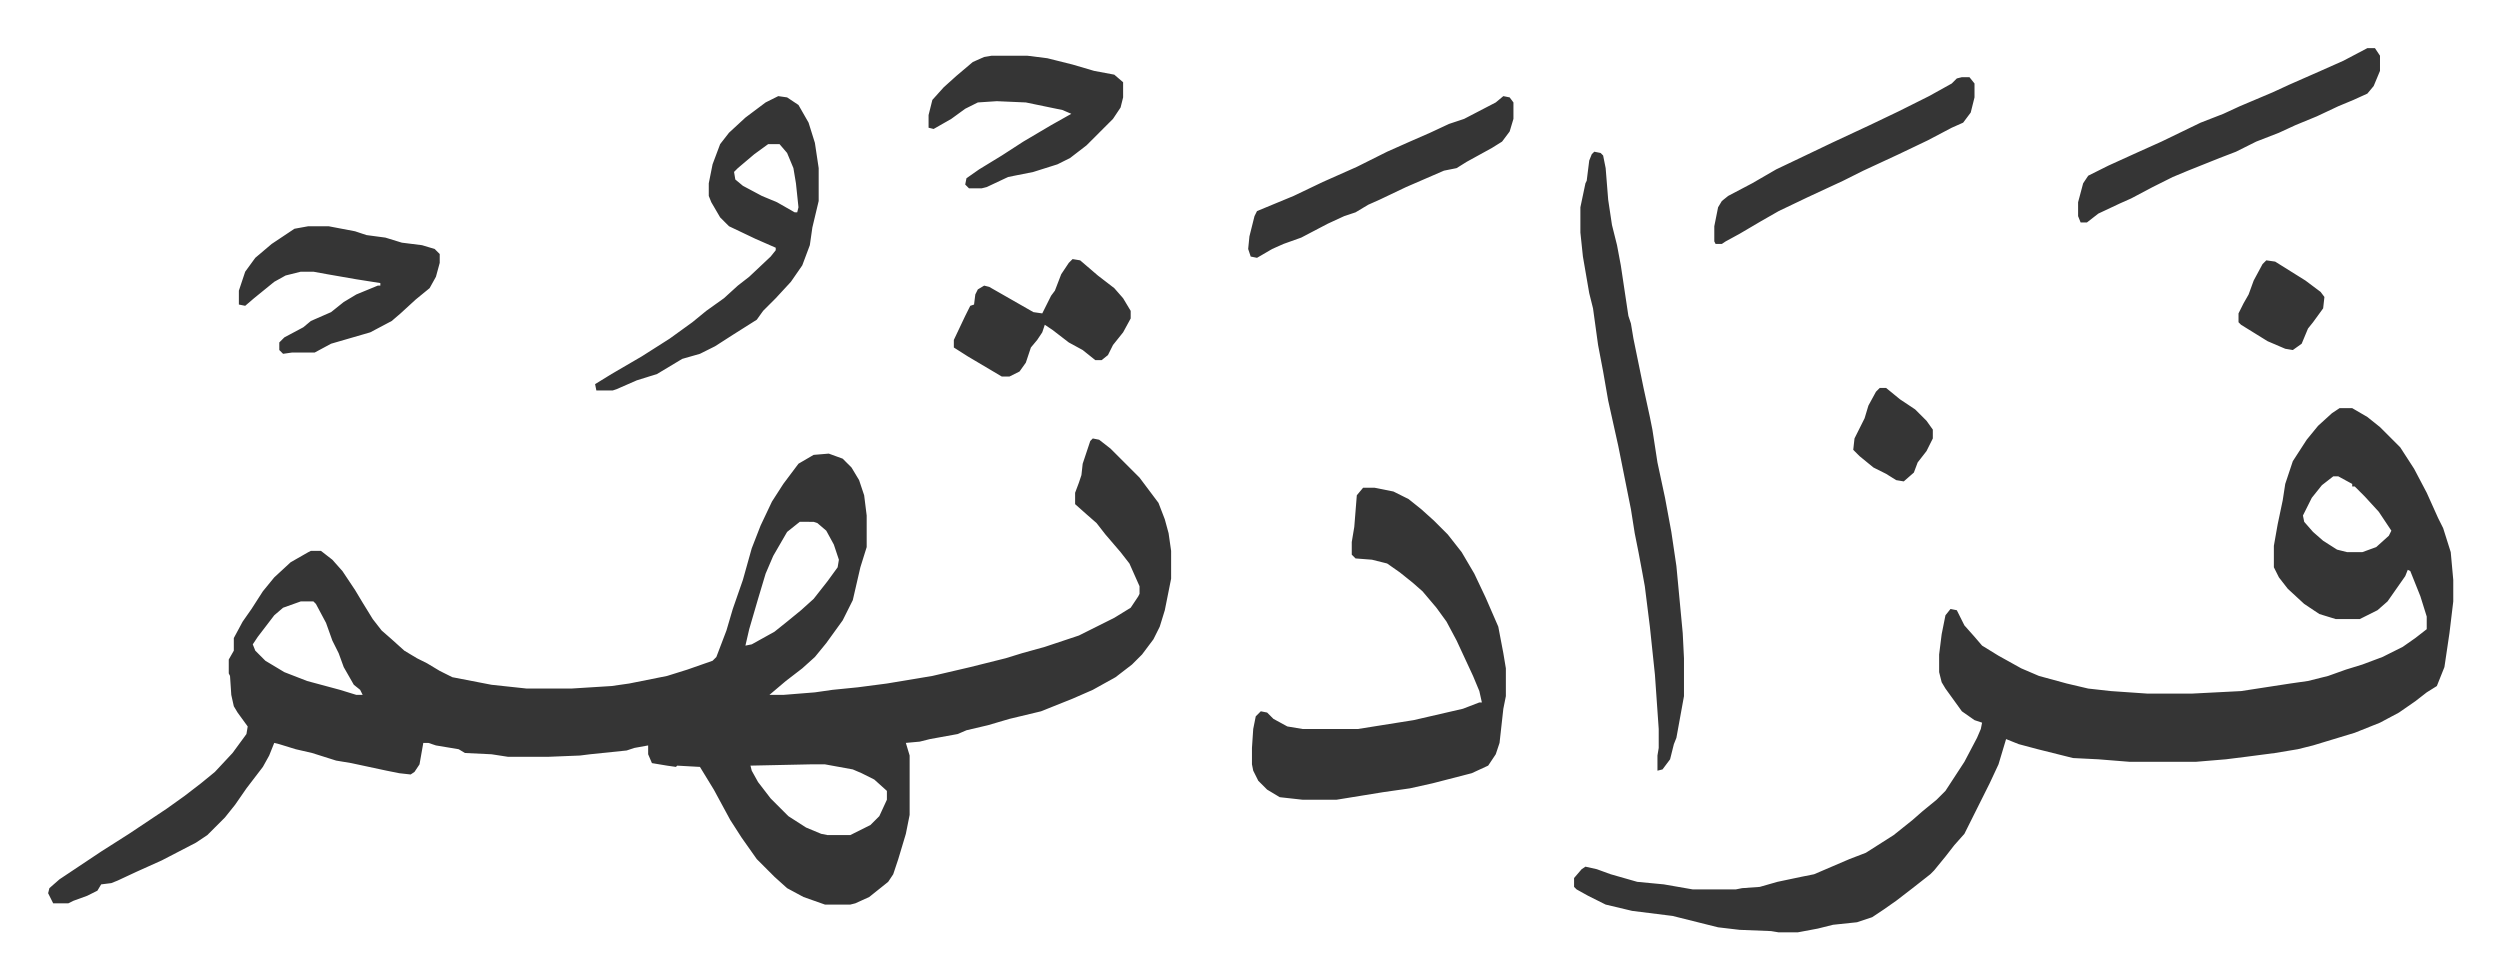 <svg xmlns="http://www.w3.org/2000/svg" viewBox="-38.1 365.9 1979.1 775.1">
    <path fill="#353535" id="rule_normal" d="m827 713 5 1 9 7 7 7 5 5 11 11 15 20 5 13 3 11 2 14v22l-5 25-4 13-5 10-9 12-8 8-13 10-18 10-16 7-15 6-10 4-25 6-17 5-17 4-7 3-22 4-8 2-11 1 3 10v47l-3 15-6 20-4 12-4 6-10 8-5 4-11 5-4 1h-20l-17-6-13-7-10-9-14-14-12-17-9-14-13-24-11-18-18-1-1 1-7-1-12-2-3-7v-7l-11 2-6 2-29 3-8 1-25 1h-32l-13-2-21-1-5-3-18-3-6-2h-4l-3 17-4 6-3 2-9-1-10-2-28-6-12-2-19-6-13-3-13-4-4-1-4 10-5 9-13 17-9 13-8 10-14 14-9 6-27 14-20 9-15 7-5 2-8 1-3 5-8 4-11 4-4 2H4l-4-8 1-4 8-7 33-22 22-14 30-20 14-10 13-10 11-9 14-15 11-15 1-6-8-11-3-5-2-9-1-15-1-2v-11l4-7v-10l7-13 7-10 9-14 9-11 13-12 14-8 2-1h8l9 7 8 9 10 15 6 10 8 13 7 9 8 7 10 9 10 6 8 4 10 6 10 5 31 6 28 3h35l32-2 14-2 30-6 16-5 20-7 3-3 8-21 5-17 8-23 7-25 7-18 9-19 9-14 12-16 12-7 12-1 11 4 7 7 6 10 4 12 2 16v25l-5 16-6 26-8 16-13 18-9 11-10 9-13 10-13 11h11l25-2 14-2 20-2 23-3 36-6 30-7 28-7 13-4 18-5 27-9 16-8 12-6 13-8 6-9 1-2v-6l-8-18-7-9-12-14-7-9-8-7-9-8v-9l3-8 2-6 1-9 3-9 3-9zm-232 66-10 8-11 19-6 14-6 20-7 24-3 13 5-1 18-10 10-8 11-9 10-9 11-14 8-11 1-6-4-12-6-11-7-6-3-1zm-395 63-14 5-7 6-13 17-4 6 2 5 8 8 15 9 18 7 26 7 13 4h5l-2-4-5-4-8-14-4-11-5-10-5-14-8-15-2-2zm403 129-47 1 1 4 5 9 10 13 14 14 14 9 12 5 5 1h18l16-8 7-7 6-13v-7l-10-9-10-5-7-3-22-4zm1211-282h10l12 7 10 8 16 16 11 17 10 19 9 20 4 8 6 19 2 22v17l-3 25-4 27-6 15-8 5-9 7-13 9-15 8-20 8-33 10-12 3-18 3-23 3-16 2-24 2h-52l-25-2-20-1-16-4-12-3-15-4-10-4-3 10-3 10-7 15-7 14-5 10-8 16-8 9-7 9-9 11-3 3-14 11-13 10-10 7-9 6-12 4-19 2-12 3-16 3h-15l-6-1-25-1-17-2-36-9-32-4-21-5-14-7-9-5-2-2v-7l6-7 3-2 9 2 11 4 14 4 7 2 21 2 23 4h34l5-1 14-1 14-4 19-4 10-2 28-12 13-5 22-14 15-12 8-7 11-9 7-7 15-23 10-19 3-7 1-5-6-2-10-7-13-18-3-5-2-8v-14l2-16 3-15 4-5 5 1 6 12 8 9 6 7 13 8 18 10 14 6 22 6 17 4 18 2 29 2h35l39-2 39-6 14-2 16-4 14-5 13-4 16-6 16-8 10-7 9-7v-10l-5-16-4-10-4-10-2-1-2 5-14 20-8 7-14 7h-19l-13-4-12-8-13-12-7-9-4-8v-17l3-17 4-19 2-13 6-18 11-17 9-11 11-10zm-5 54-9 7-8 10-7 14 1 5 7 8 8 7 11 7 8 2h12l11-4 10-9 2-4-10-15-11-12-8-8h-2v-2l-11-6zm-768 9h9l15 3 12 6 10 8 10 9 11 11 11 14 10 17 9 19 10 23 4 21 2 12v22l-2 10-3 27-3 9-6 9-13 6-31 8-18 4-21 3-37 6h-27l-18-2-10-6-7-7-4-8-1-5v-13l1-15 2-10 4-4 5 1 5 5 11 6 12 2h44l44-7 39-9 13-5h2l-2-9-5-12-13-28-8-15-8-11-11-13-8-7-10-8-10-7-12-3-13-1-3-3v-10l2-12 2-25zm183-266 5 1 2 2 2 10 2 25 3 20 4 16 3 16 6 40 2 6 2 12 8 39 5 23 2 10 4 26 6 28 5 27 4 27 5 53 1 20v30l-6 33-2 5-3 12-6 8-4 1v-12l1-6v-15l-3-43-4-38-4-32-2-11-3-16-3-15-3-19-10-50-8-36-4-23-4-21-4-29-3-12-5-29-2-19v-20l4-19 1-2 2-16 2-5zm-646-44 7 1 9 6 8 14 5 16 3 20v26l-5 21-2 14-6 16-9 13-12 13-10 10-5 7-19 12-14 9-12 6-14 4-20 12-16 5-16 7-3 1h-13l-1-5 13-8 24-14 22-14 18-13 11-9 14-10 11-10 9-7 17-16 4-5v-2l-16-7-21-10-7-7-7-12-2-5v-10l3-15 6-16 7-9 13-12 16-12zm-8 38-11 8-13 11-3 3 1 6 6 5 15 8 12 5 14 8h2l1-4-2-19-2-12-5-12-6-7zm-364 65h16l21 4 9 3 15 2 13 4 16 2 10 3 4 4v7l-3 11-5 9-11 9-12 11-7 6-17 9-31 9-13 7h-18l-7 1-3-3v-6l4-4 15-8 6-5 16-7 10-8 10-6 17-7h2v-2l-19-3-23-4-11-2h-10l-12 3-9 5-16 13-7 6-5-1v-11l5-15 8-11 13-11 18-12zm1630-141h6l4 6v12l-5 12-5 6-11 5-12 5-17 8-17 7-13 6-18 7-16 8-13 5-10 4-15 6-12 5-16 8-17 9-9 4-17 8-9 7h-5l-2-5v-11l4-15 4-6 16-8 22-10 20-9 31-15 18-7 13-6 26-11 13-6 25-11 18-8zm-1089 6h28l16 2 20 5 17 5 16 3 7 6v12l-2 8-6 9-21 21-13 10-10 5-19 6-20 4-17 8-4 1h-10l-3-3 1-5 10-7 18-11 17-11 22-13 16-9-7-3-29-6-23-1-15 1-10 5-11 8-14 8-4-1v-10l3-12 9-10 10-9 13-11 9-4zm405 32 5 1 3 4v13l-3 10-6 8-8 5-20 11-8 5-10 2-30 13-21 10-9 4-10 6-9 3-13 6-21 11-14 5-9 4-12 7-5-1-2-6 1-10 4-16 2-4 29-12 23-11 27-12 24-12 18-8 16-7 15-7 12-4 25-13zm363-15h6l4 5v11l-3 12-6 8-9 4-19 10-23 11-28 13-16 8-28 13-23 11-14 8-17 10-11 6-3 2h-5l-1-2v-12l3-15 3-5 5-4 19-10 19-11 21-10 23-11 30-14 23-11 24-12 18-10 4-4zM811 571l6 1 14 12 13 10 7 8 6 10v6l-6 11-8 10-4 8-5 4h-5l-10-8-11-6-13-10-6-4-2 6-4 6-5 6-4 12-5 7-8 4h-6l-27-16-11-7v-6l9-19 4-8 3-1 1-8 2-4 5-3 4 1 14 8 21 12 7 1 7-14 3-4 5-13 6-9zm945 1 7 1 24 15 12 9 3 4-1 9-8 11-4 5-5 12-7 5-6-1-14-6-21-13-2-2v-7l4-8 4-7 4-11 7-13zm-306 101h5l11 9 12 8 9 9 5 7v7l-5 10-7 9-3 8-8 7-6-1-8-5-10-5-11-9-5-5 1-9 4-8 4-8 3-10 6-11z"/>
</svg>
